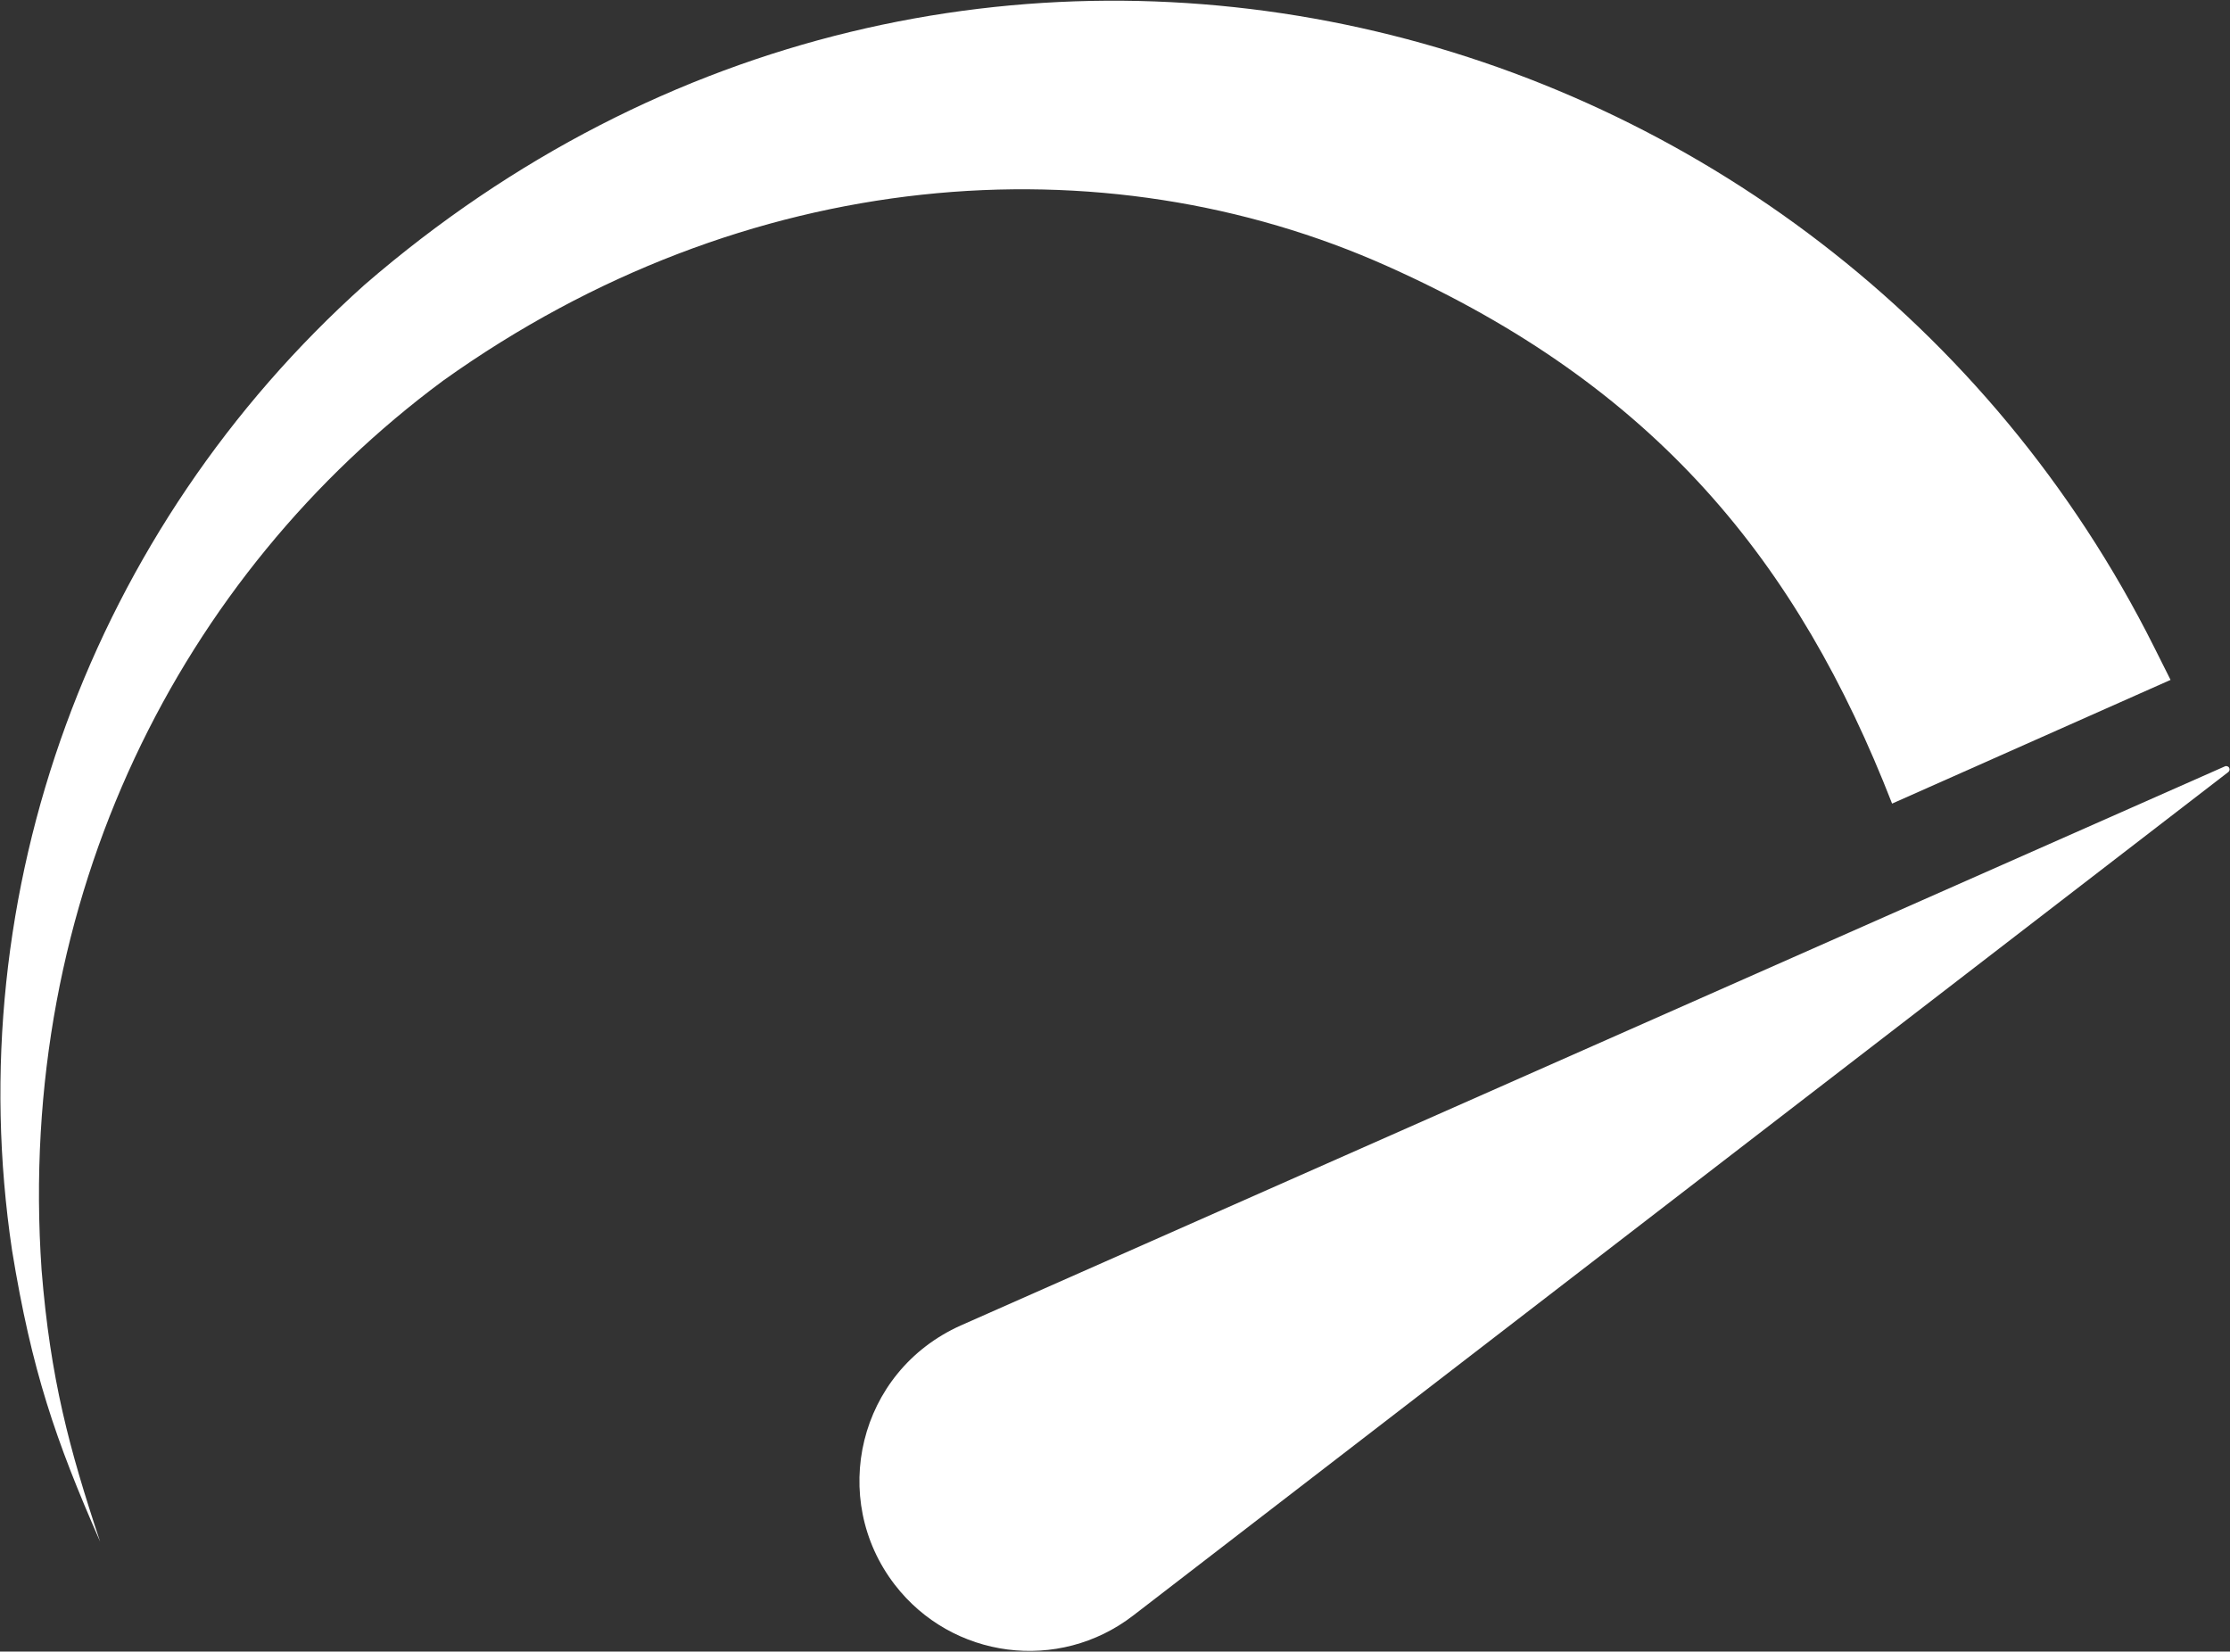 <?xml version="1.0" encoding="utf-8"?>
<!-- Generator: Adobe Illustrator 22.1.0, SVG Export Plug-In . SVG Version: 6.00 Build 0)  -->
<svg version="1.1" id="Layer_1" xmlns="http://www.w3.org/2000/svg" xmlns:xlink="http://www.w3.org/1999/xlink" x="0px" y="0px"
	 viewBox="0 0 640 474" style="enable-background:new 0 0 640 474;" xml:space="preserve">
<rect x="0" y="0" width="640" height="474" fill="#333333" stroke="none"/>
<style type="text/css">
	.st0{fill:#FFFFFF;}
</style>
<g>
	<path class="st0" d="M543.022,230.626c-26.98-69.229-67.764-119.73-144.714-154.163c-81.869-36.696-184.453-29.122-271.144,32.792
		C52.006,164.917,4.543,257.618,11.939,364.547c2.519,31.151,7.926,51.23,16.796,77.904c-12.821-29.197-19.639-49.062-25.275-83.599
		C-11.913,255.919,26.417,151.784,104.651,81.716C275.865-66.328,524.462-1.474,618.195,185.653
		c3.094,6.178,4.745,9.473,4.745,9.473L543.022,230.626z"/>
	<path class="st0" d="M256.787,454.786c16.438,21.342,47.065,25.317,68.407,8.879l314.314-242.092
		c0.341-0.263,0.473-0.734,0.291-1.145c-0.214-0.483-0.779-0.702-1.262-0.488L275.701,380.414
		C246.177,393.684,237.847,430.195,256.787,454.786z"/>
</g>
</svg>
